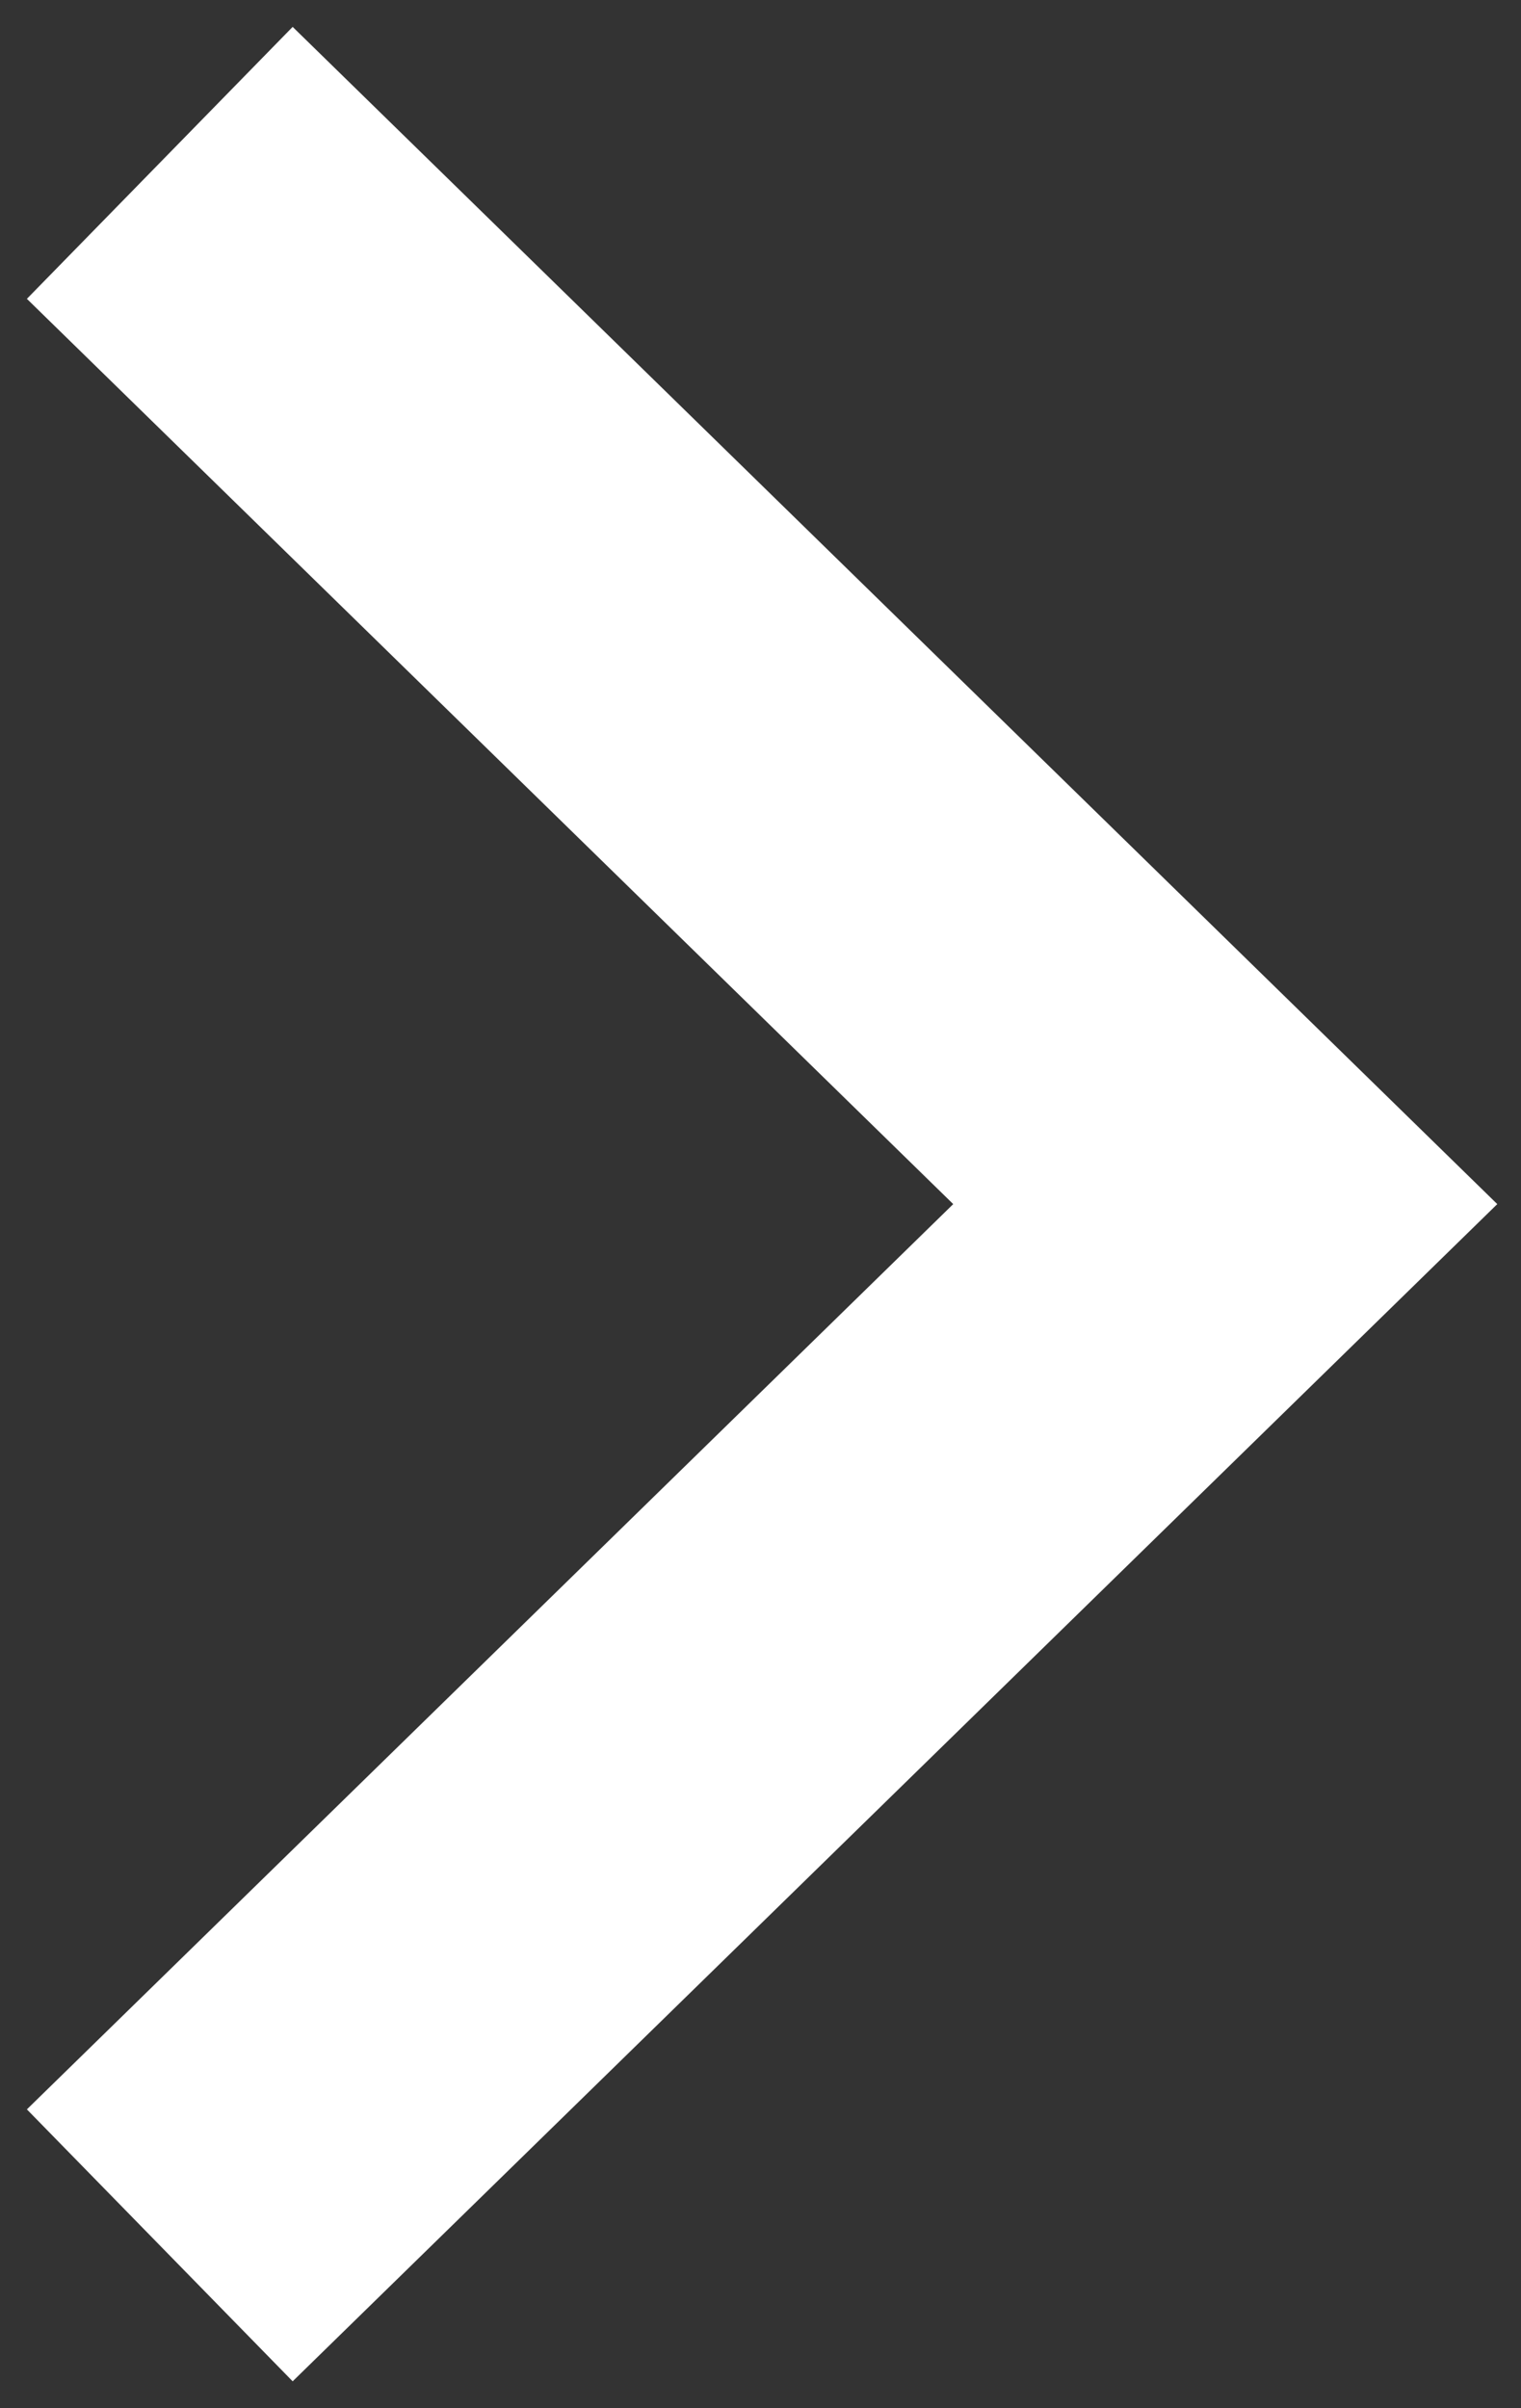 <svg width="36" height="57" viewBox="0 0 36 57" fill="none" xmlns="http://www.w3.org/2000/svg">
<rect x="0" y="0" width="36" height="57" fill="#333333" stroke="none"/>
<path d="M7 50L29 28.5L7 7" stroke="white" stroke-width="9" stroke-linecap="square"/>
</svg>

